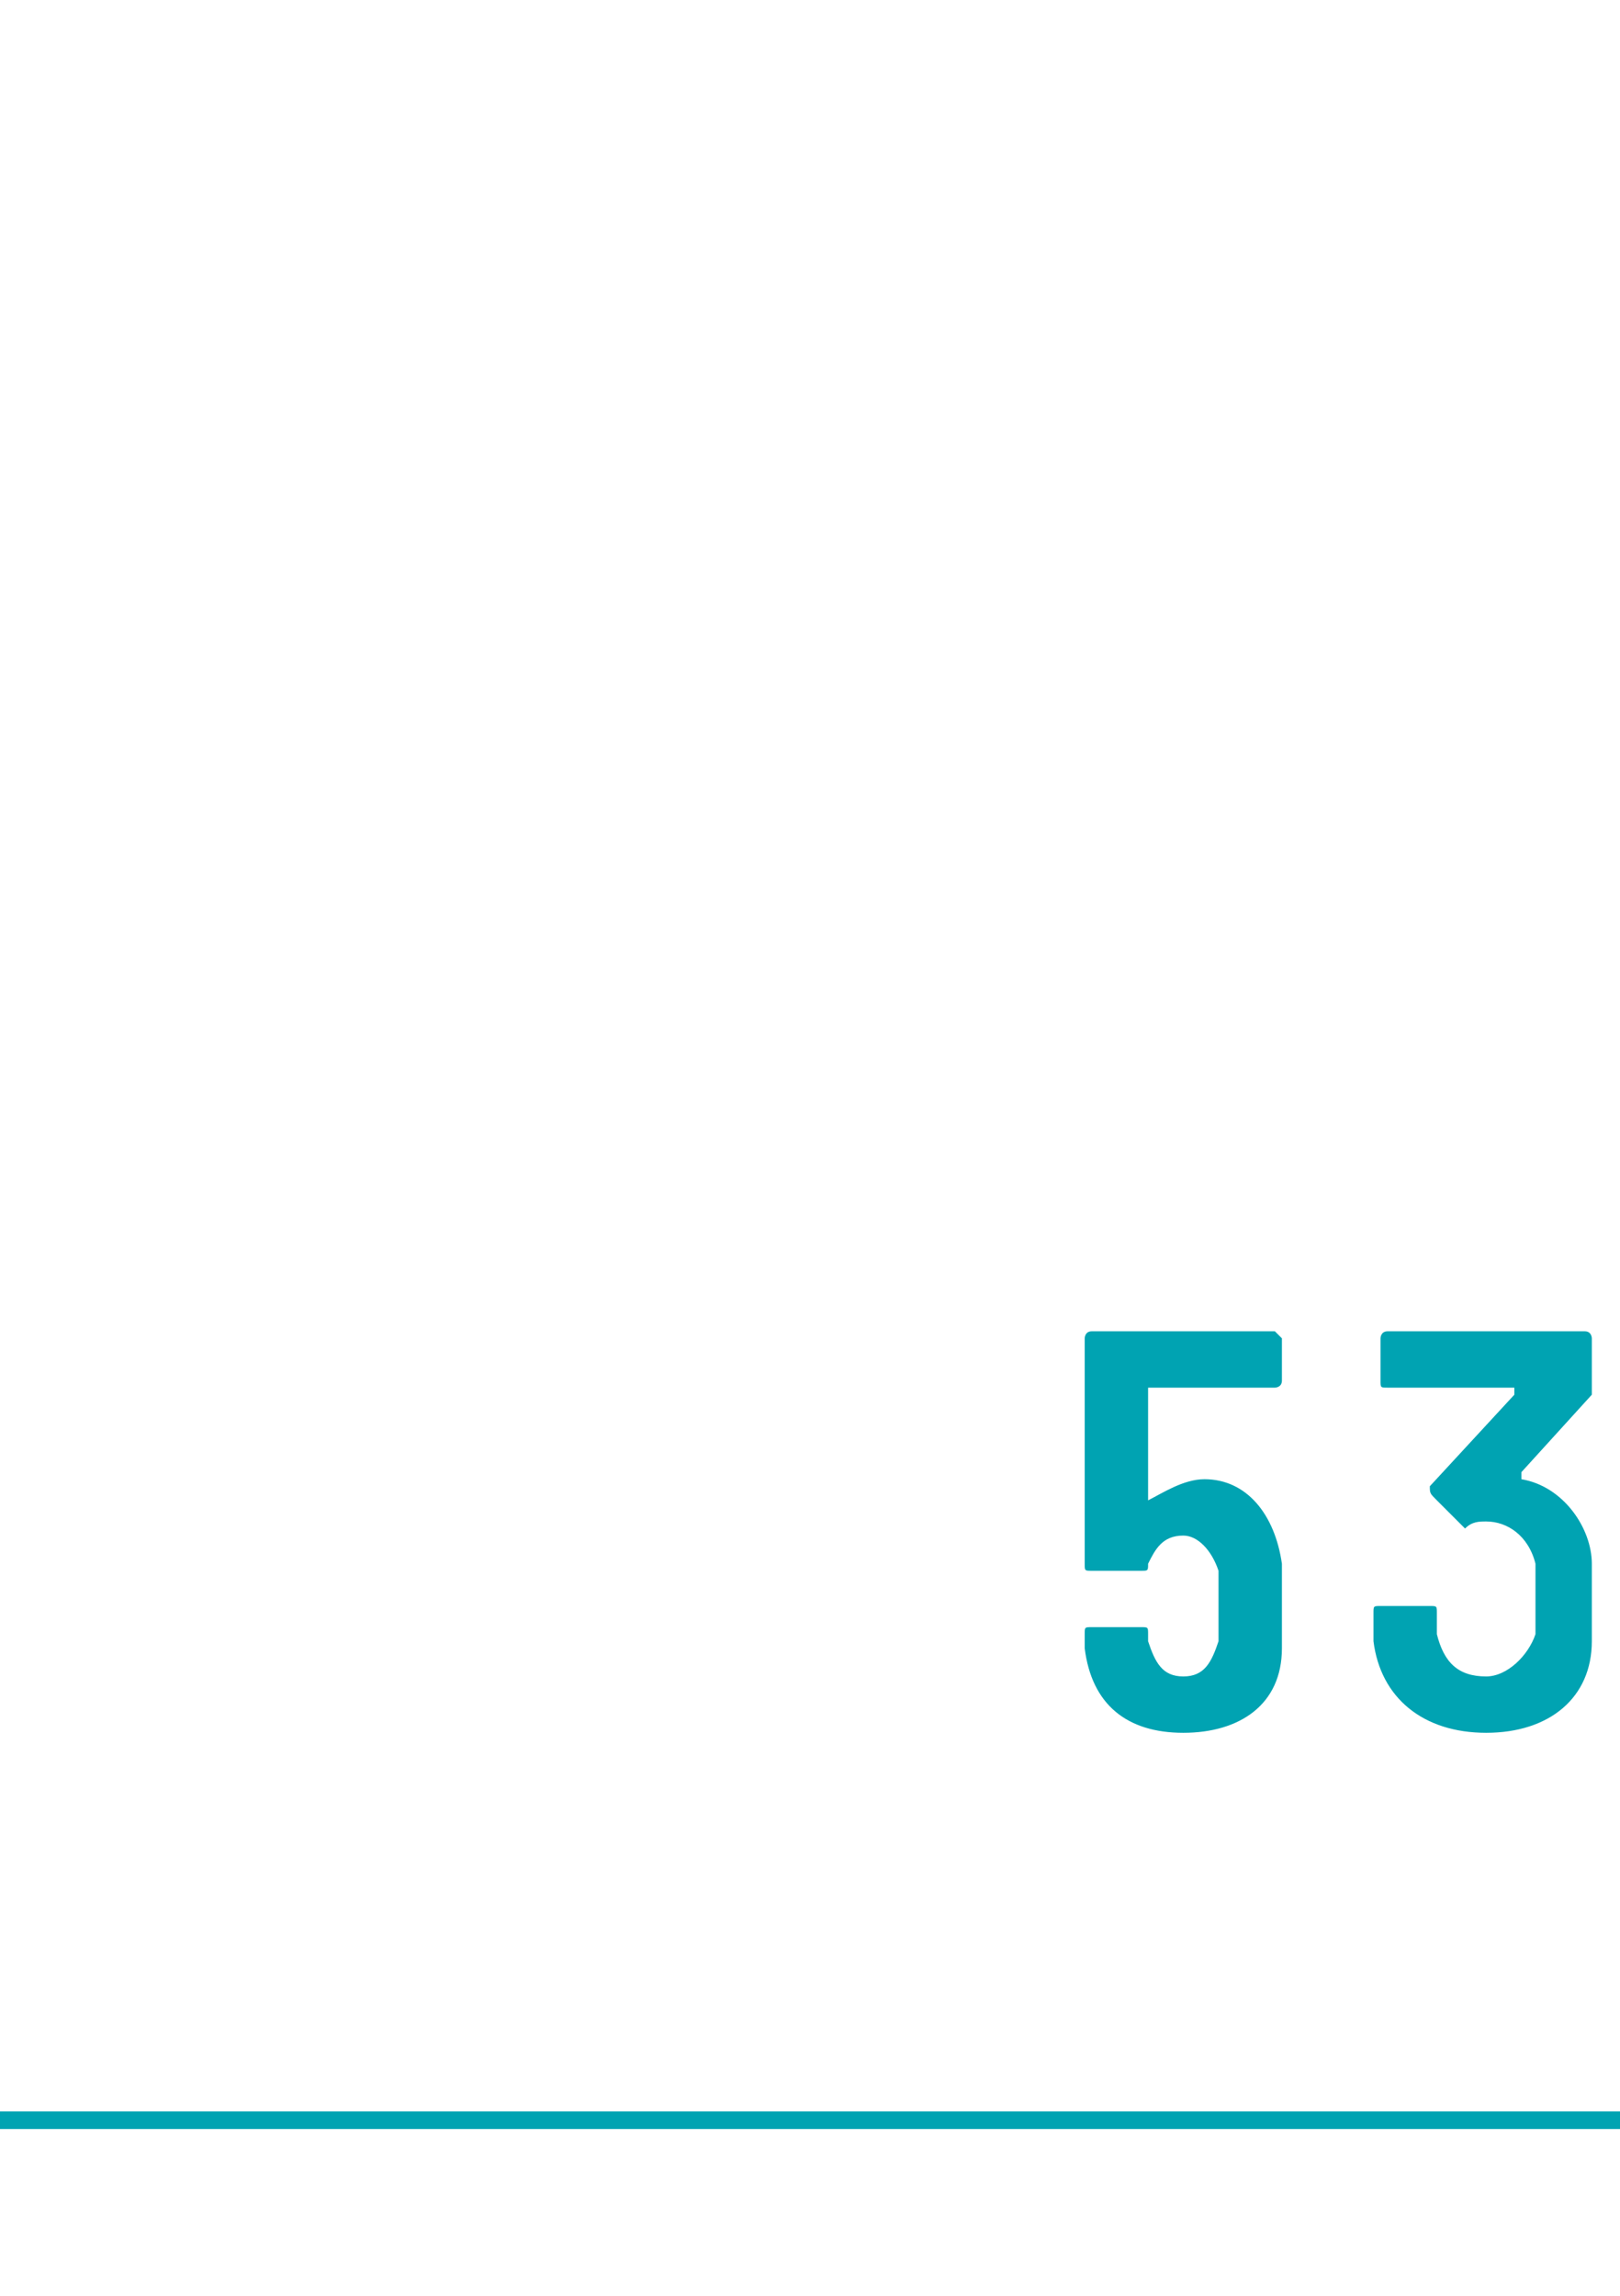 <?xml version="1.0" standalone="no"?>
<!DOCTYPE svg PUBLIC "-//W3C//DTD SVG 1.1//EN" "http://www.w3.org/Graphics/SVG/1.1/DTD/svg11.dtd">
<svg xmlns="http://www.w3.org/2000/svg" version="1.1" width="23px" height="32.6px" viewBox="0 -1 23 32.6" style="top:-1px">
  <desc> </desc>
  <defs/>
  <g class="svg-textframe-paragraphrules">
    <line class="svg-paragraph-ruleabove" y1="29.1" y2="29.1" x1="0" x2="574.2" stroke="#00a3b2" stroke-width="0.25"/>
  </g>
  <g id="Polygon133778">
    <path d="M 18.2 21.8 C 18.2 22 18.2 22.2 18.2 22.4 C 18.2 23.2 17.6 23.6 16.8 23.6 C 16 23.6 15.5 23.2 15.4 22.4 C 15.4 22.4 15.4 22.2 15.4 22.2 C 15.4 22.1 15.4 22.1 15.5 22.1 C 15.5 22.1 16.2 22.1 16.2 22.1 C 16.3 22.1 16.3 22.1 16.3 22.2 C 16.3 22.2 16.3 22.2 16.3 22.3 C 16.4 22.6 16.5 22.8 16.8 22.8 C 17.1 22.8 17.2 22.6 17.3 22.3 C 17.3 22.2 17.3 22 17.3 21.8 C 17.3 21.6 17.3 21.4 17.3 21.3 C 17.2 21 17 20.8 16.8 20.8 C 16.5 20.8 16.4 21 16.3 21.2 C 16.3 21.3 16.3 21.3 16.2 21.3 C 16.2 21.3 15.5 21.3 15.5 21.3 C 15.4 21.3 15.4 21.3 15.4 21.2 C 15.4 21.2 15.4 18 15.4 18 C 15.4 18 15.4 17.9 15.5 17.9 C 15.5 17.9 18.1 17.9 18.1 17.9 C 18.1 17.9 18.2 18 18.2 18 C 18.2 18 18.2 18.6 18.2 18.6 C 18.2 18.7 18.1 18.7 18.1 18.7 C 18.1 18.7 16.3 18.7 16.3 18.7 C 16.3 18.7 16.3 18.7 16.3 18.8 C 16.3 18.8 16.3 20.3 16.3 20.3 C 16.3 20.4 16.3 20.4 16.3 20.3 C 16.5 20.2 16.8 20 17.1 20 C 17.7 20 18.1 20.5 18.2 21.2 C 18.2 21.4 18.2 21.6 18.2 21.8 Z M 22.6 21.8 C 22.6 21.9 22.6 22.1 22.6 22.3 C 22.6 23.1 22 23.6 21.1 23.6 C 20.2 23.6 19.6 23.1 19.5 22.3 C 19.5 22.2 19.5 22 19.5 21.9 C 19.5 21.8 19.5 21.8 19.6 21.8 C 19.6 21.8 20.3 21.8 20.3 21.8 C 20.4 21.8 20.4 21.8 20.4 21.9 C 20.4 22 20.4 22.1 20.4 22.2 C 20.5 22.6 20.7 22.8 21.1 22.8 C 21.4 22.8 21.7 22.5 21.8 22.2 C 21.8 22.2 21.8 21.2 21.8 21.2 C 21.7 20.8 21.4 20.6 21.1 20.6 C 21 20.6 20.9 20.6 20.8 20.7 C 20.8 20.7 20.8 20.7 20.7 20.6 C 20.7 20.6 20.4 20.3 20.4 20.3 C 20.3 20.2 20.3 20.2 20.3 20.1 C 20.3 20.1 21.5 18.8 21.5 18.8 C 21.5 18.7 21.5 18.7 21.5 18.7 C 21.5 18.7 19.7 18.7 19.7 18.7 C 19.6 18.7 19.6 18.7 19.6 18.6 C 19.6 18.6 19.6 18 19.6 18 C 19.6 18 19.6 17.9 19.7 17.9 C 19.7 17.9 22.5 17.9 22.5 17.9 C 22.6 17.9 22.6 18 22.6 18 C 22.6 18 22.6 18.7 22.6 18.7 C 22.6 18.7 22.6 18.7 22.6 18.8 C 22.6 18.8 21.6 19.9 21.6 19.9 C 21.6 20 21.6 20 21.6 20 C 22.2 20.1 22.6 20.7 22.6 21.2 C 22.6 21.4 22.6 21.7 22.6 21.8 Z " stroke="none" fill="#00a3b2"/>
  </g>
</svg>